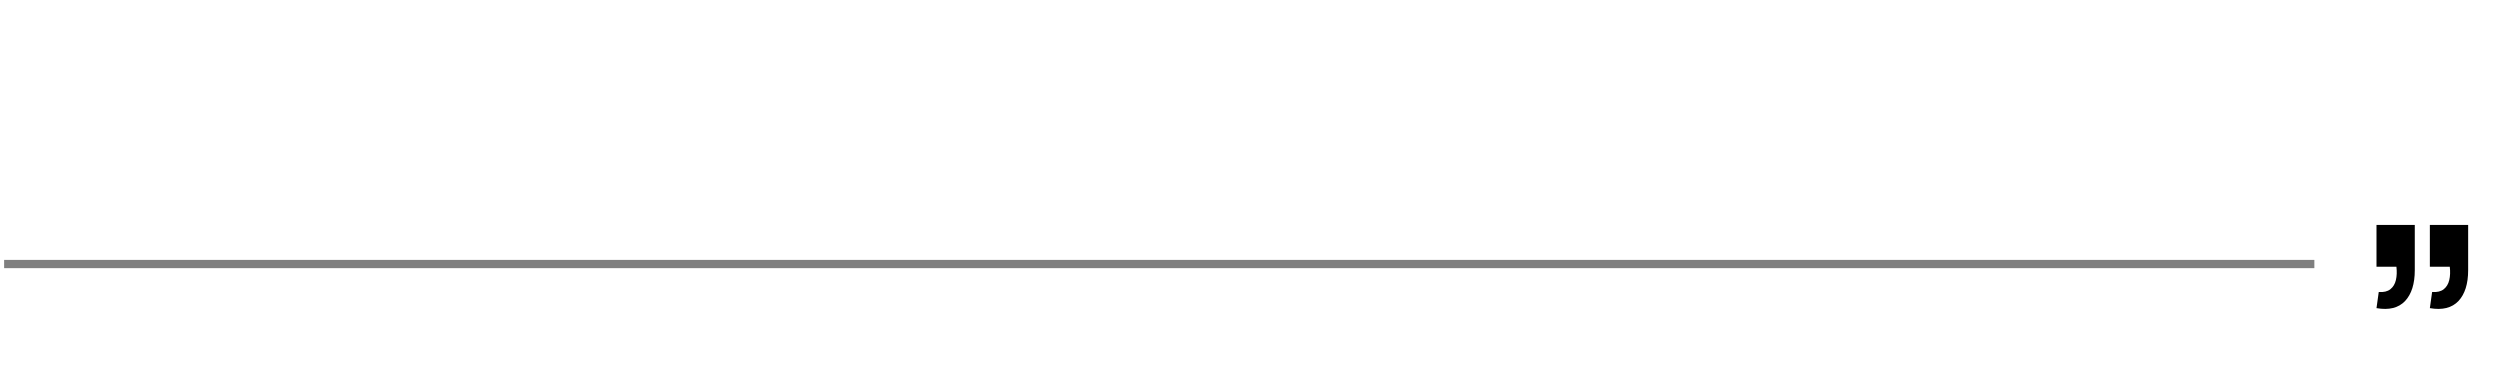 <?xml version="1.0" encoding="UTF-8"?> <svg xmlns="http://www.w3.org/2000/svg" width="303" height="46" viewBox="0 0 303 46" fill="none"> <path d="M288.031 37.345L288.304 35.392C288.906 35.434 289.375 35.322 289.711 35.056C290.047 34.79 290.271 34.419 290.383 33.943C290.495 33.467 290.516 32.928 290.446 32.326L288.031 32.326L288.031 27.265L292.672 27.265L292.672 32.746C292.672 34.398 292.28 35.644 291.496 36.484C290.698 37.324 289.543 37.611 288.031 37.345ZM294.499 37.345L294.772 35.392C295.374 35.434 295.843 35.322 296.179 35.056C296.515 34.79 296.739 34.419 296.851 33.943C296.963 33.467 296.984 32.928 296.914 32.326L294.499 32.326L294.499 27.265L299.14 27.265L299.14 32.746C299.14 34.398 298.748 35.644 297.964 36.484C297.166 37.324 296.011 37.611 294.499 37.345Z" fill="black"></path> <path opacity="0.5" d="M0.5 32H280.5" stroke="black"></path> </svg> 